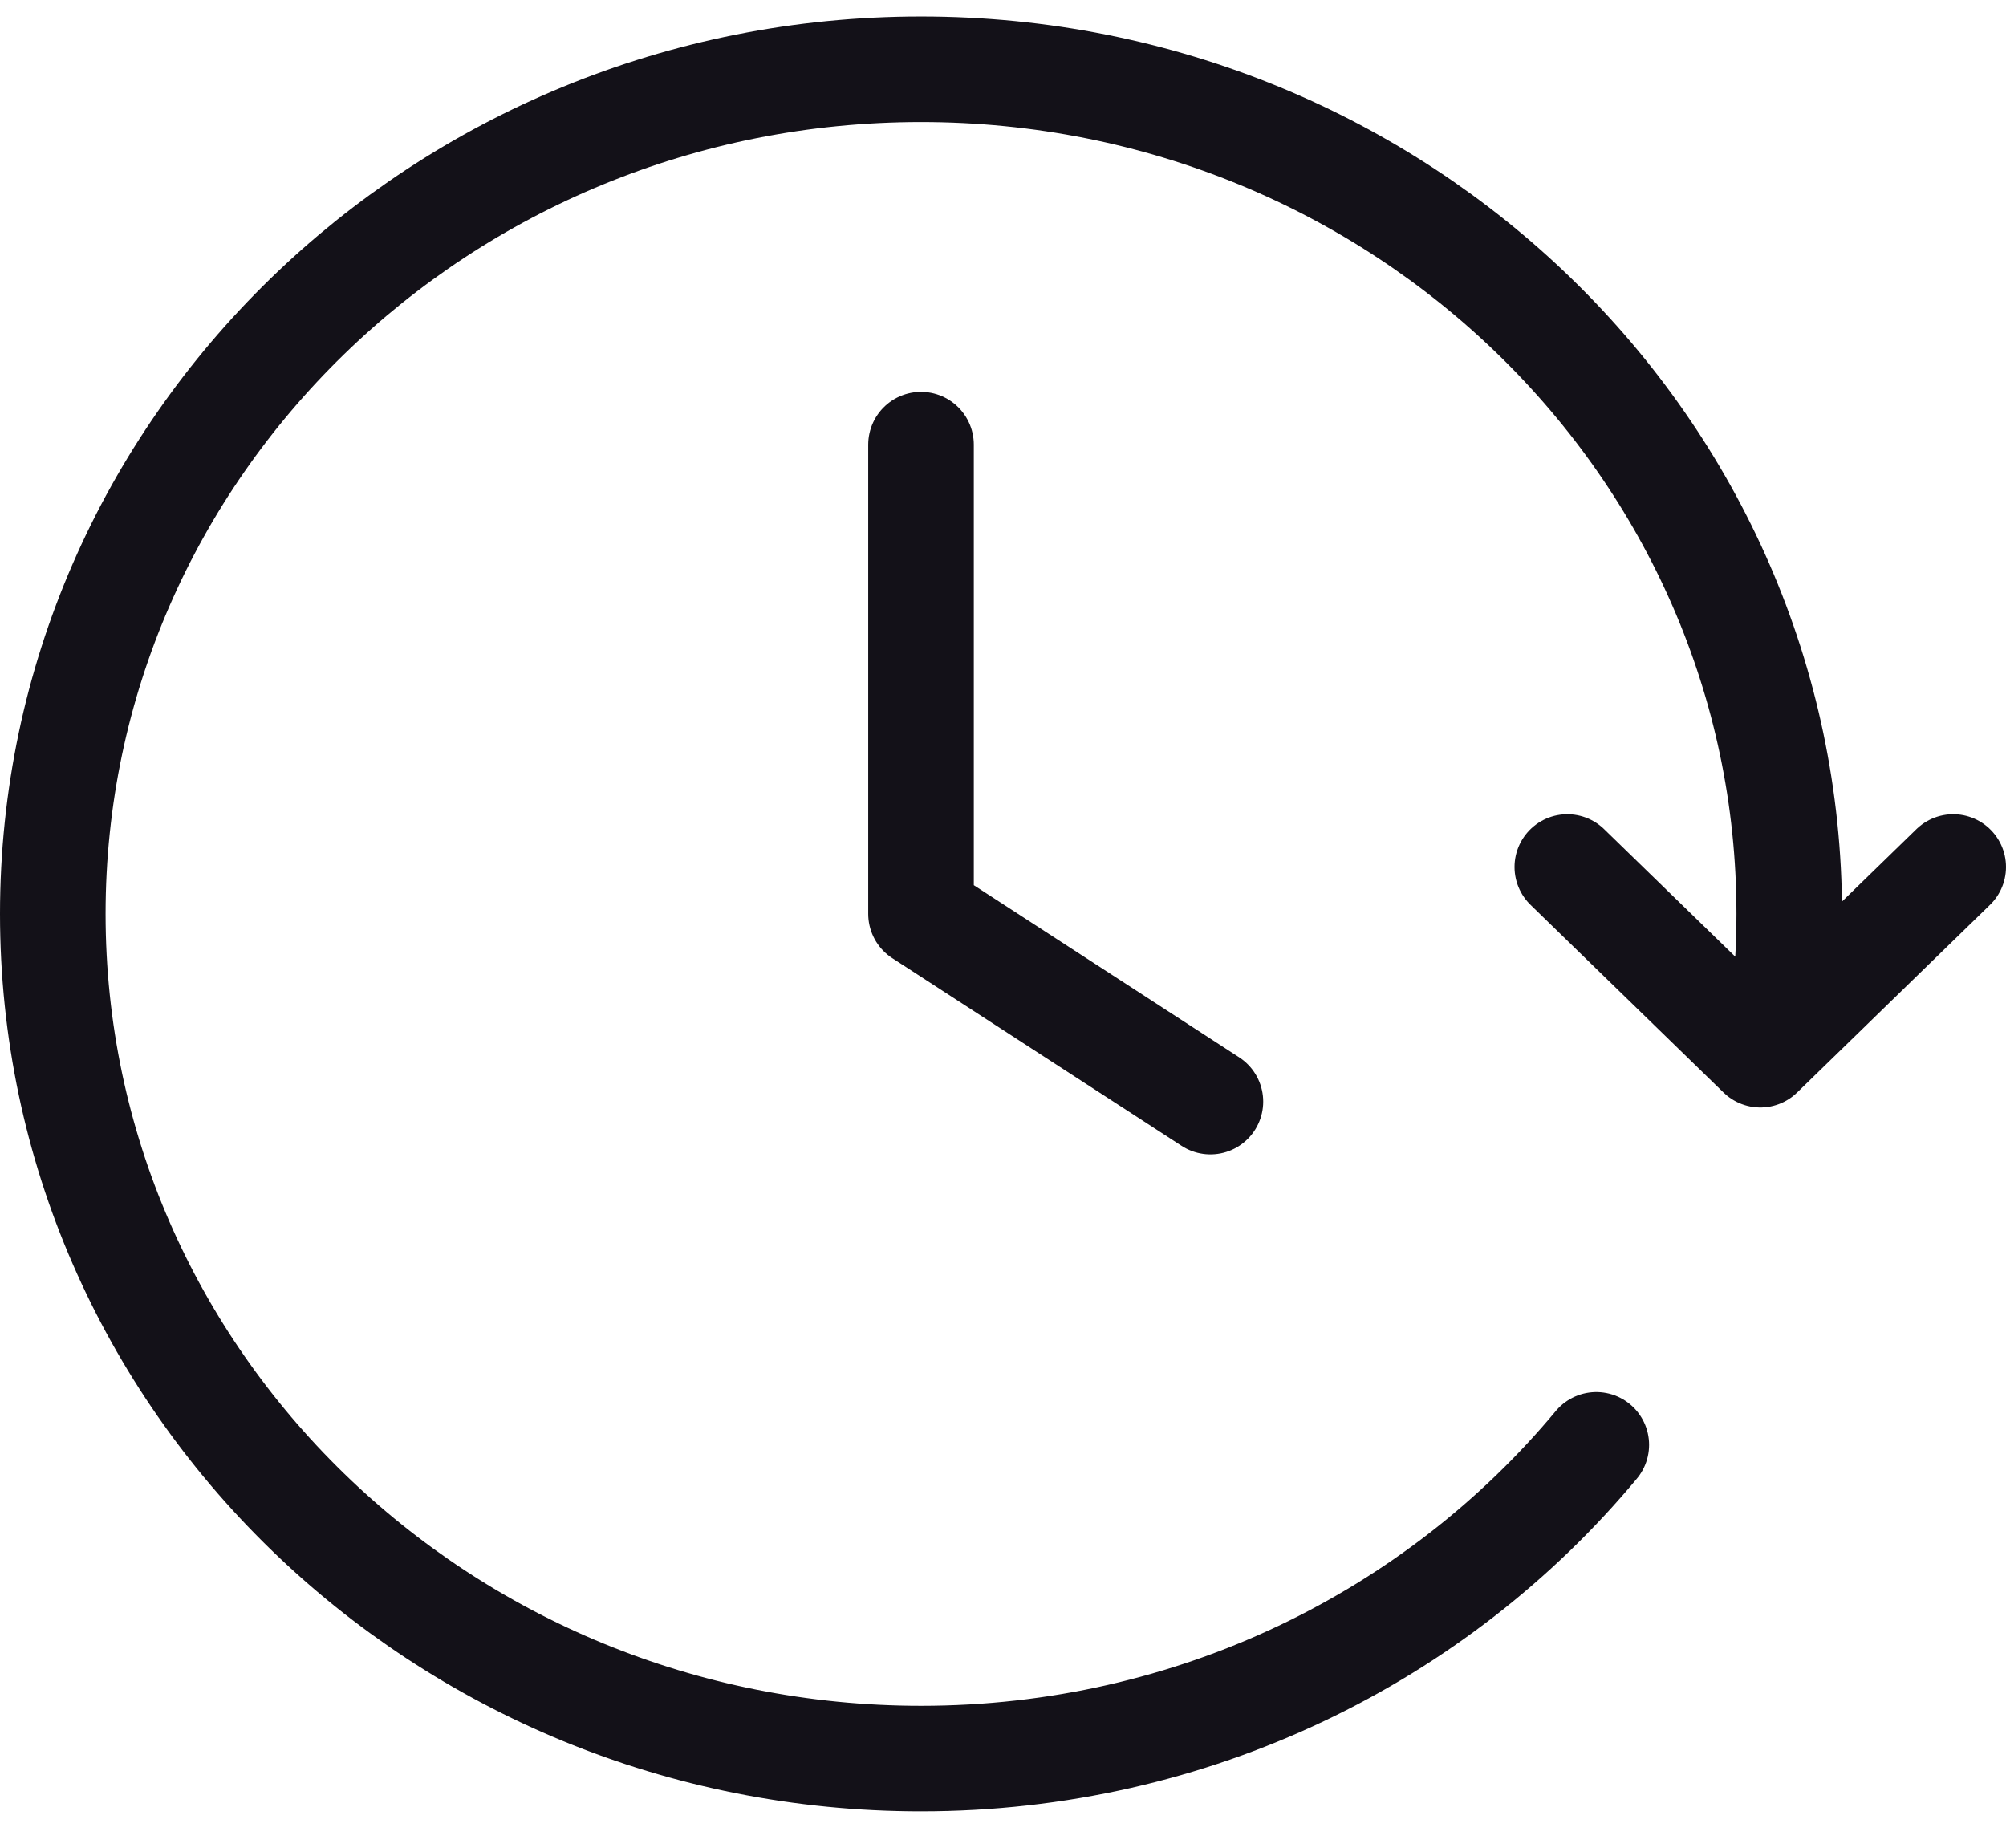 <svg width="38" height="35" viewBox="0 0 38 35" fill="none" xmlns="http://www.w3.org/2000/svg">
<path d="M37 16.423L33.346 19.978L29.69 16.423M33.793 19.089C33.859 18.506 33.894 17.912 33.894 17.311C33.894 8.475 26.53 1.312 17.447 1.312C8.363 1.312 1 8.475 1 17.311C1 26.148 8.363 33.312 17.447 33.312C22.613 33.312 27.224 30.994 30.239 27.369M17.447 8.423V17.311L22.929 20.867" stroke="#131118" stroke-width="2" stroke-linecap="round" stroke-linejoin="round"/>
</svg>
